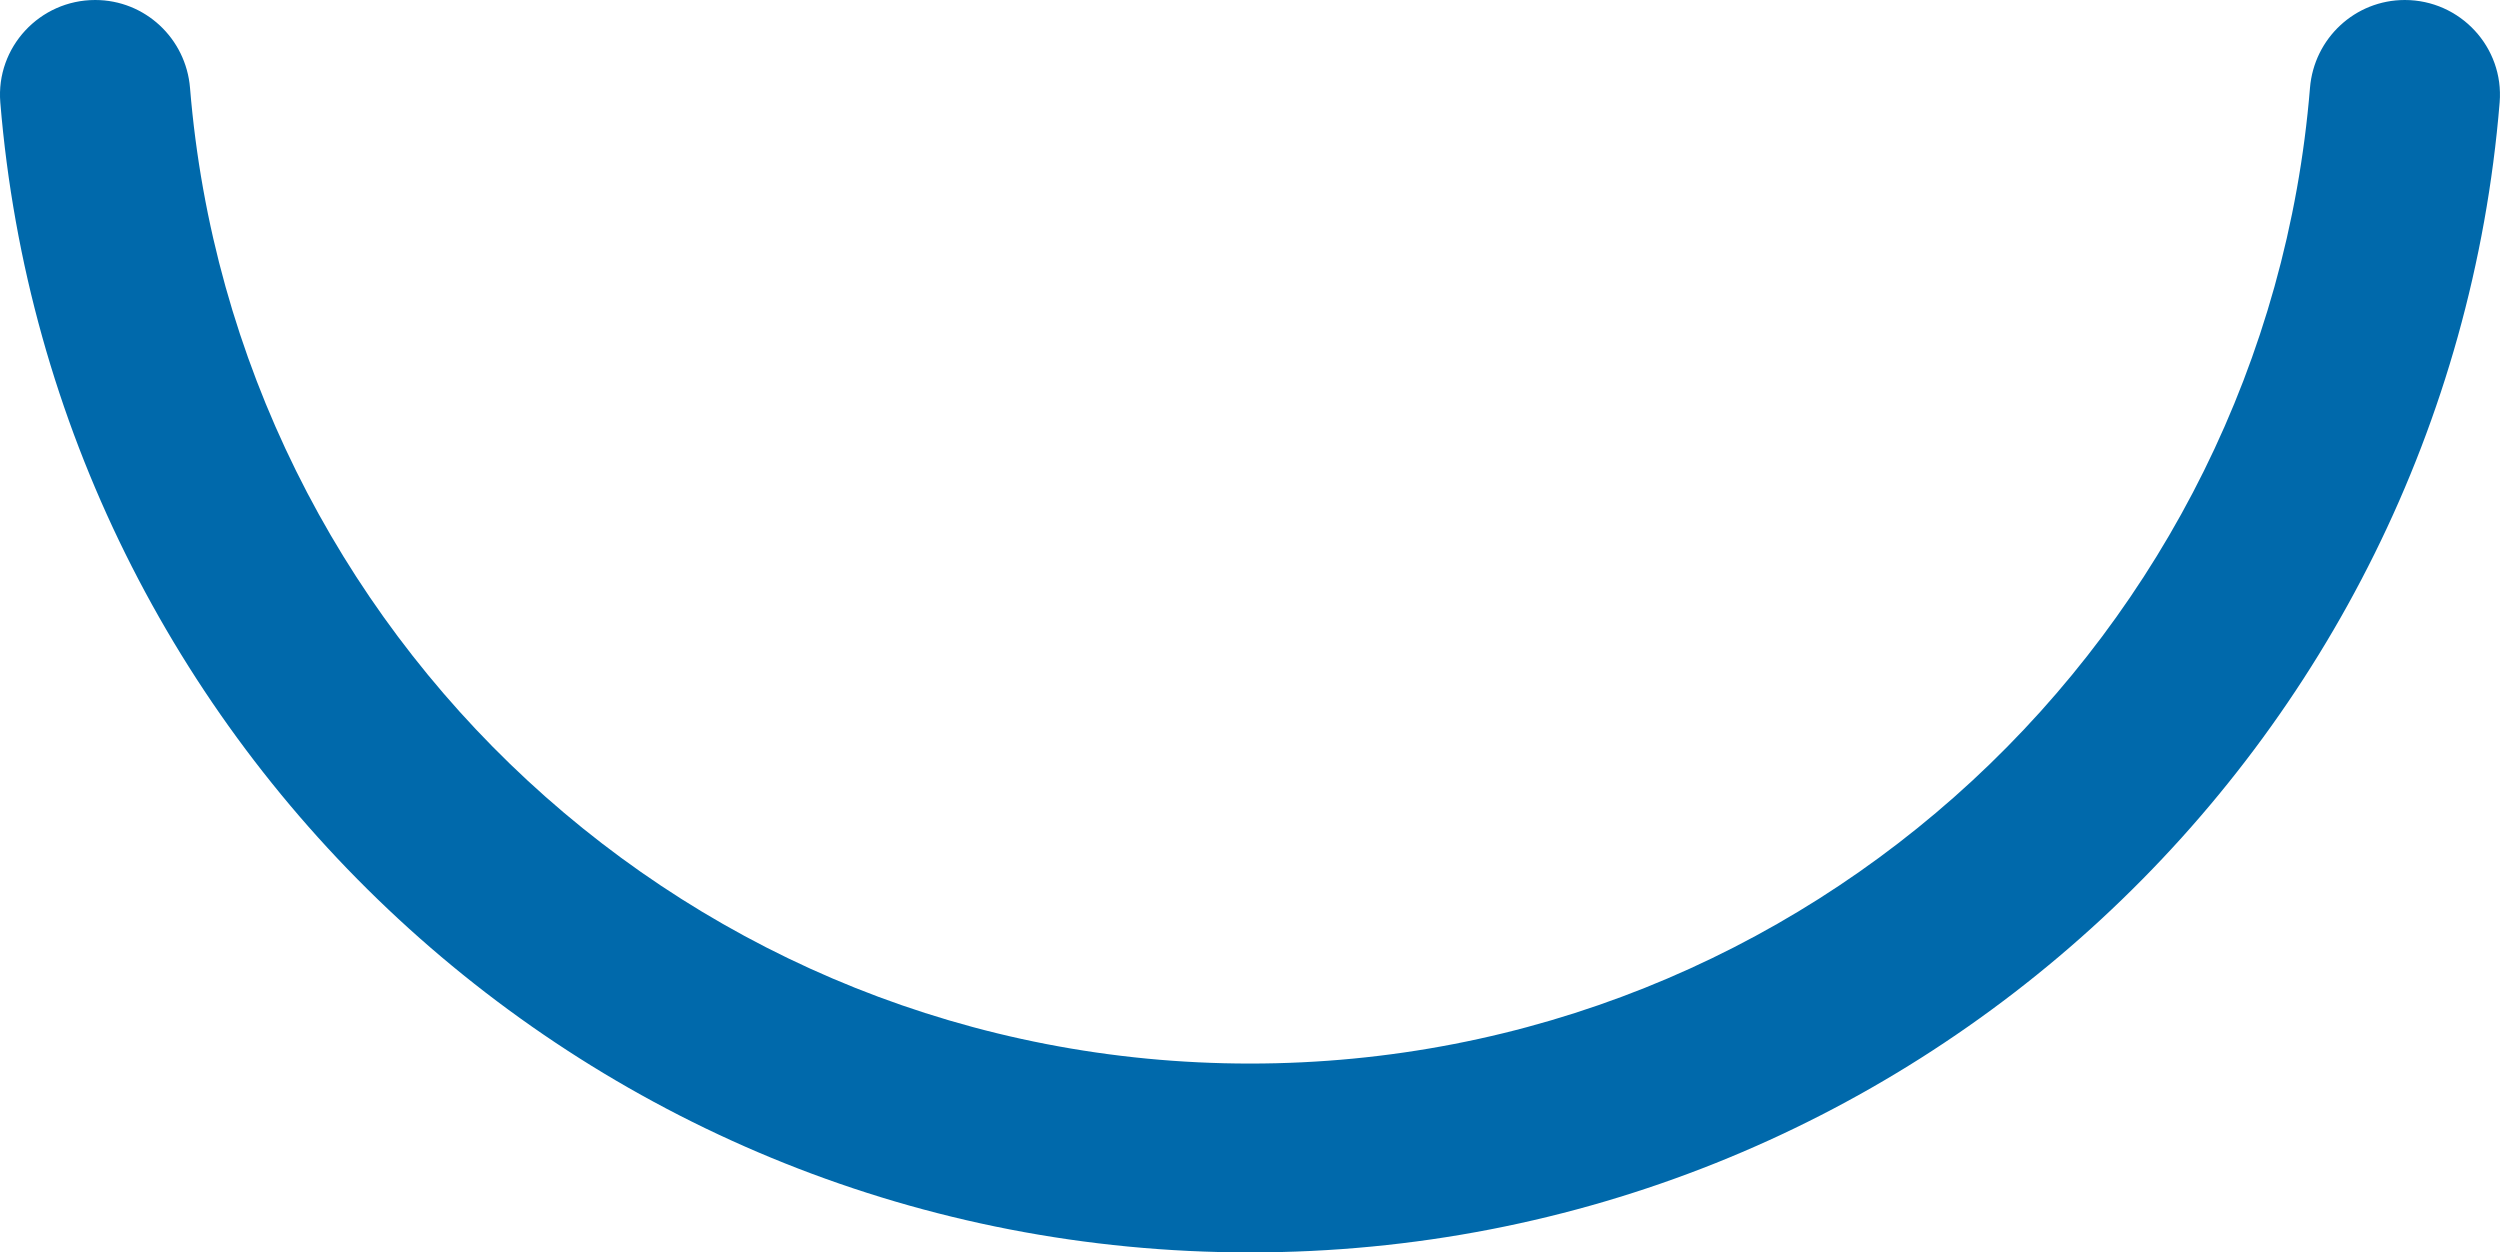 <?xml version="1.0" encoding="UTF-8"?><svg id="_圖層_2" xmlns="http://www.w3.org/2000/svg" viewBox="0 0 492.45 246.7"><defs><style>.cls-1{fill:#0069ab;}</style></defs><g id="_圖層_1-2"><path class="cls-1" d="m473.7,0c-9.8,0-17.88,7.55-18.68,17.32-8.8,107.6-98.92,192.18-208.79,192.18S46.23,124.92,37.43,17.32C36.63,7.55,28.55,0,18.75,0h0C7.83,0-.83,9.3.06,20.18c10.41,126.83,116.64,226.52,246.16,226.52s235.75-99.69,246.16-226.52c.89-10.88-7.77-20.18-18.69-20.18h0Z"/></g></svg>